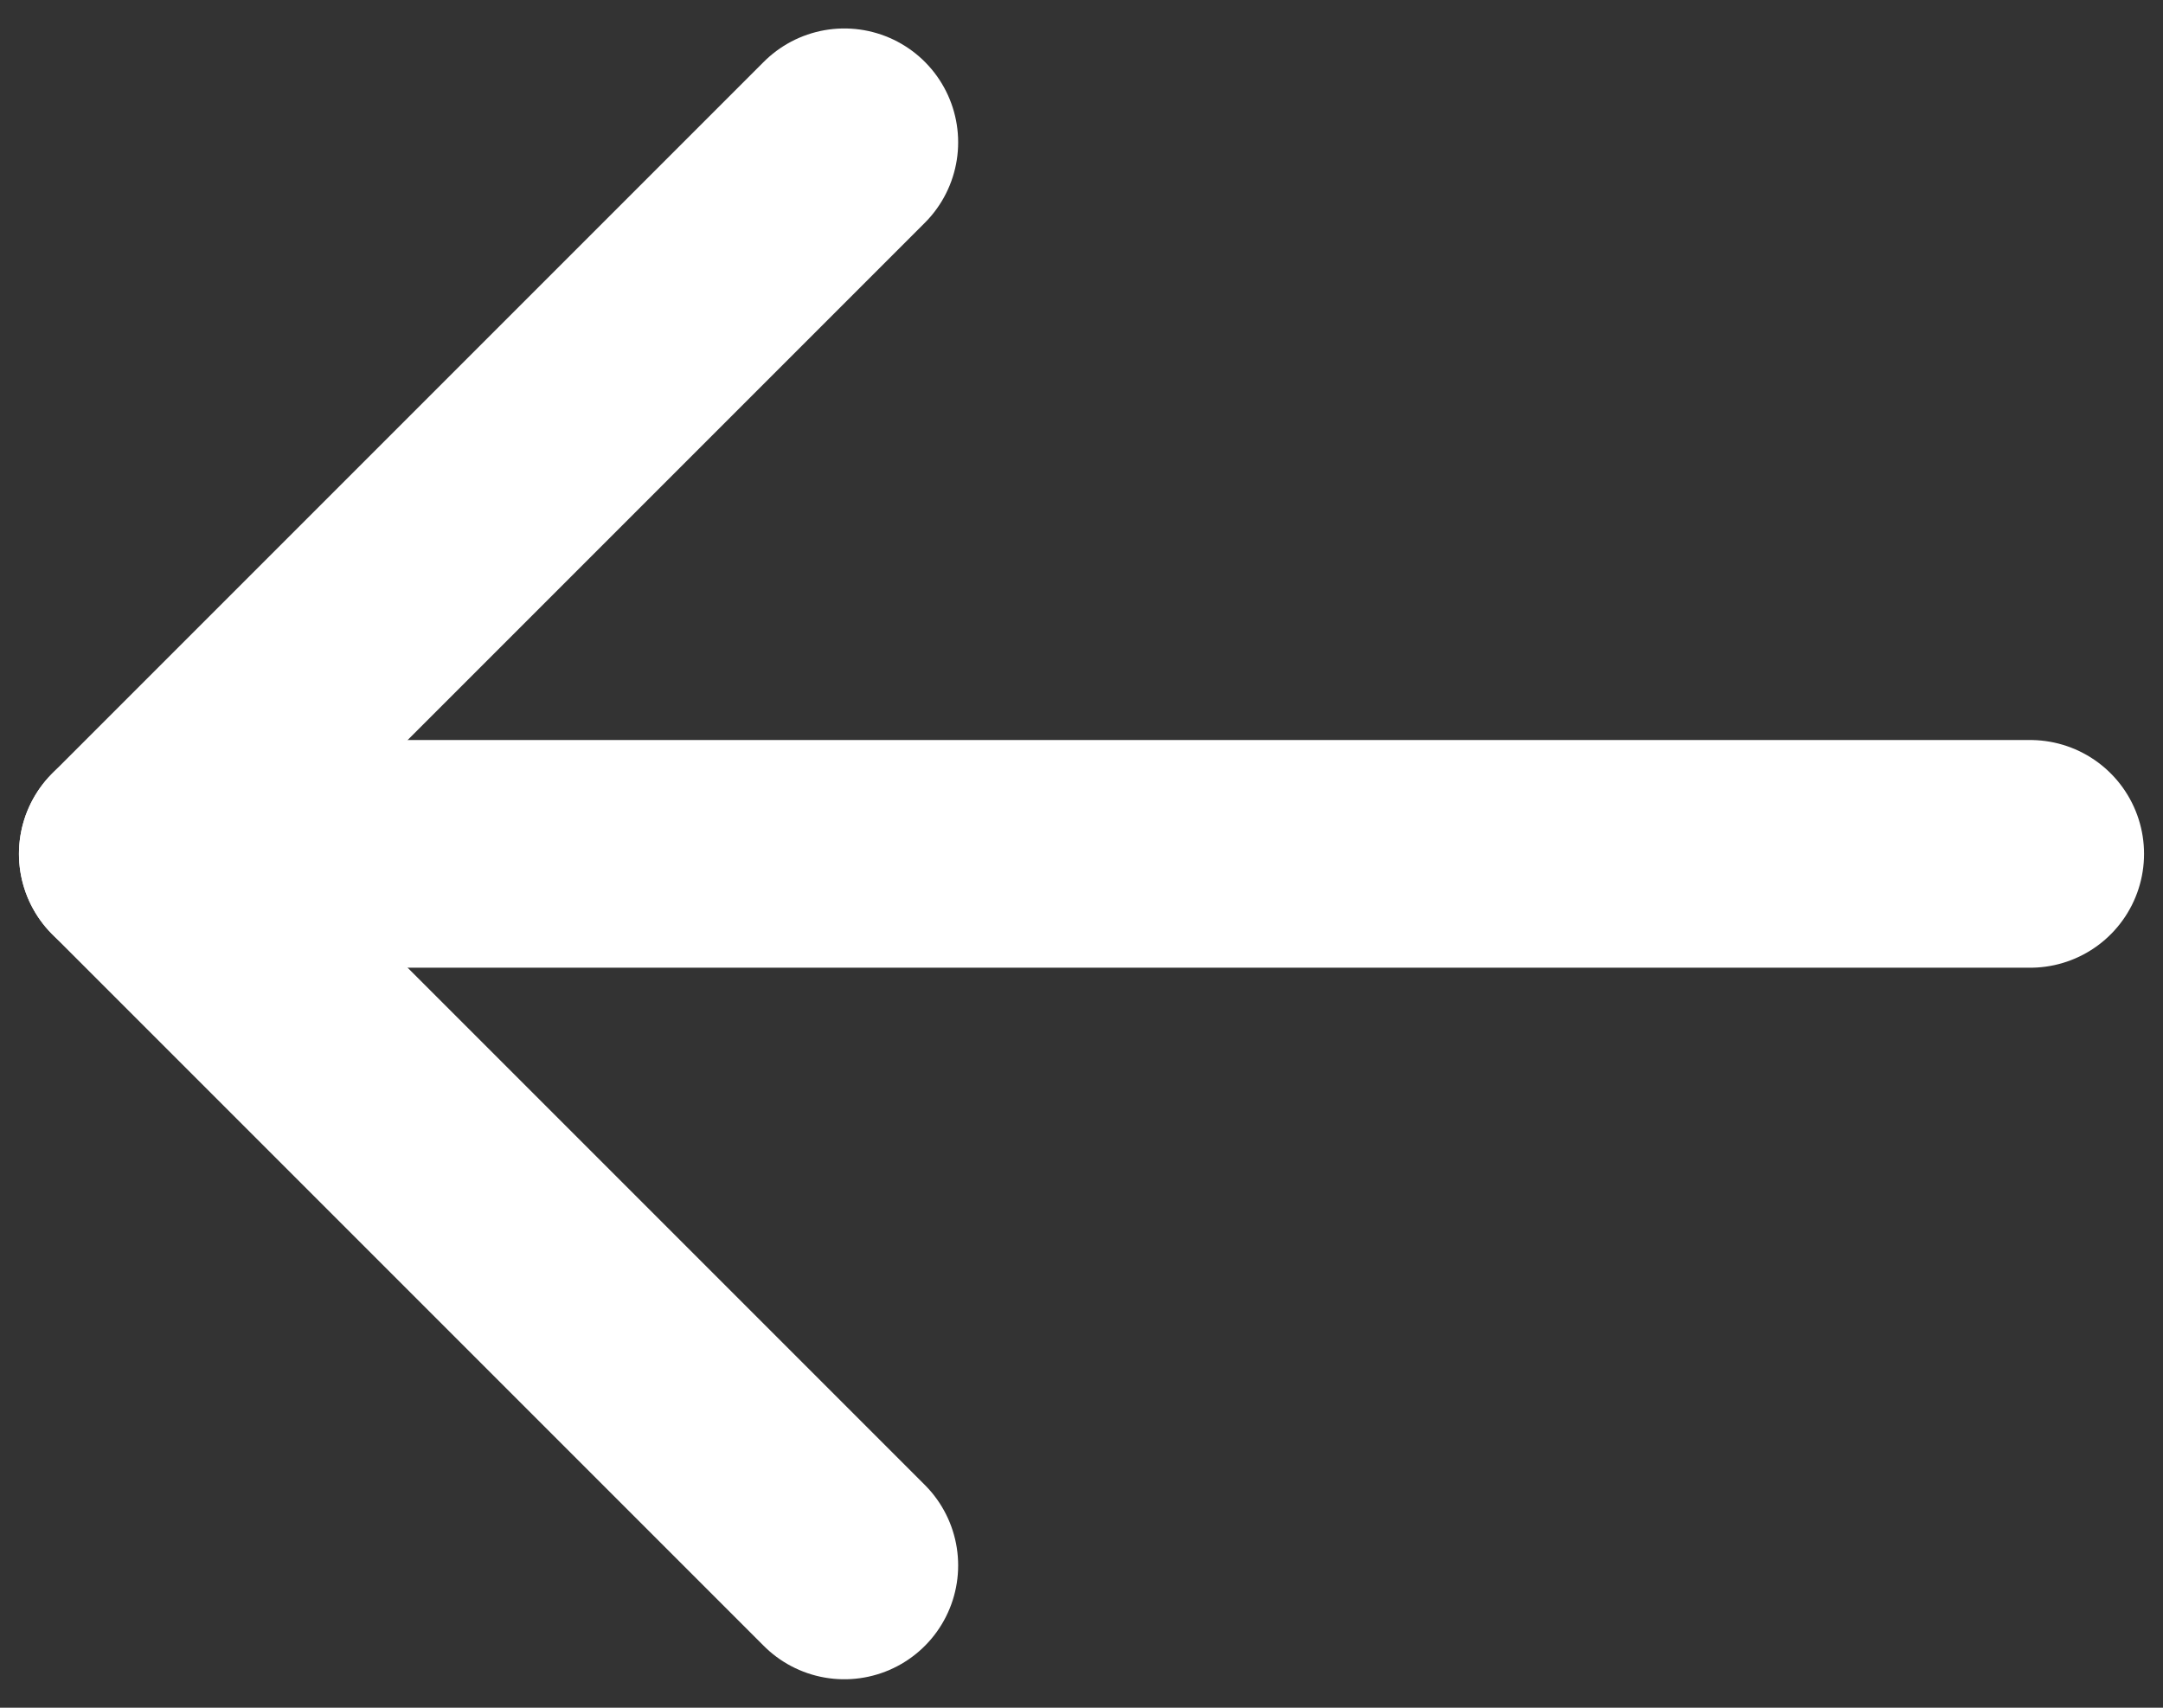 <svg width="38" height="30" viewBox="0 0 38 30" fill="none" xmlns="http://www.w3.org/2000/svg">
<rect x="0" y="0" width="38" height="30" fill="#333333" stroke="none"/>
<path d="M2.333 15L35.667 15" stroke="white" stroke-width="4" stroke-linecap="round" stroke-linejoin="round"/>
<path d="M14.833 27.5L2.333 15L14.833 2.5" stroke="white" stroke-width="4" stroke-linecap="round" stroke-linejoin="round"/>
</svg>
